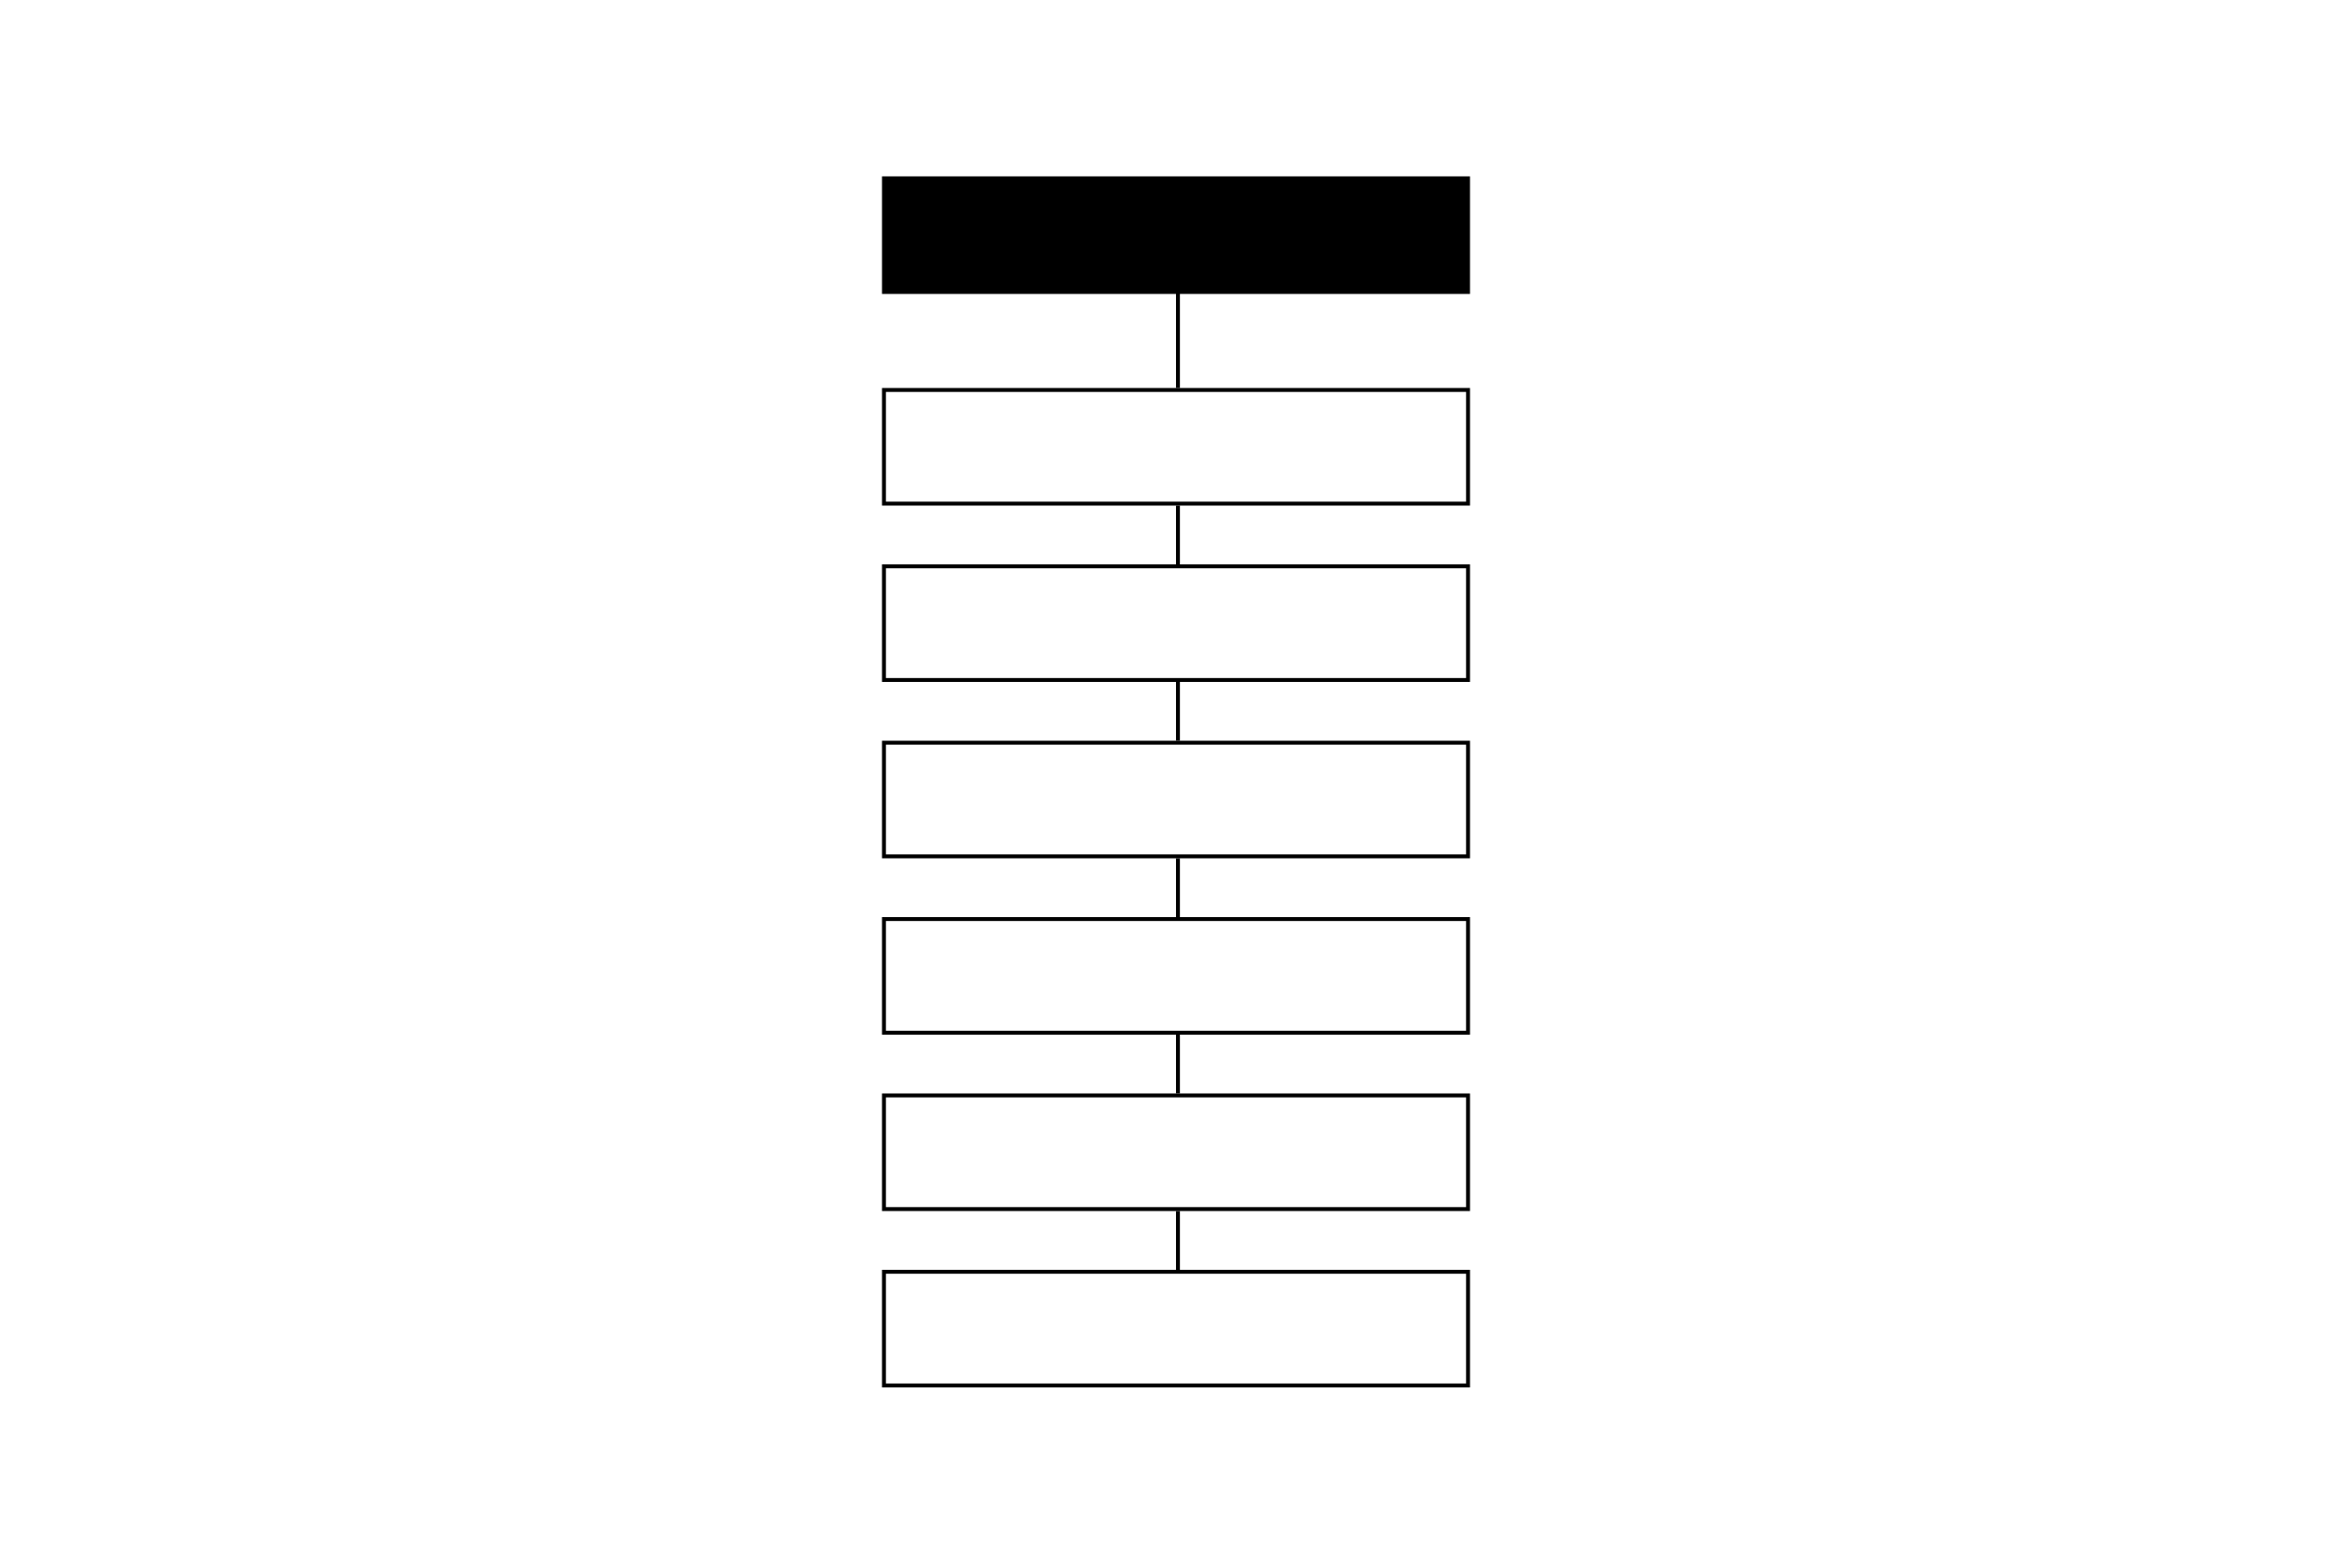 <?xml version="1.0" encoding="UTF-8"?> <svg xmlns="http://www.w3.org/2000/svg" width="600" height="400" viewBox="0 0 600 400" fill="none"> <rect width="600" height="400" fill="white"></rect> <rect x="225.5" y="45.5" width="149" height="29" fill="black" stroke="black"></rect> <rect x="225.5" y="99.5" width="149" height="29" fill="white" stroke="black"></rect> <line x1="300.5" y1="74" x2="300.5" y2="99" stroke="black"></line> <line x1="300.5" y1="129" x2="300.5" y2="144" stroke="black"></line> <rect x="225.5" y="144.5" width="149" height="29" fill="white" stroke="black"></rect> <line x1="300.5" y1="174" x2="300.5" y2="189" stroke="black"></line> <rect x="225.5" y="189.5" width="149" height="29" fill="white" stroke="black"></rect> <line x1="300.5" y1="219" x2="300.5" y2="234" stroke="black"></line> <rect x="225.5" y="234.5" width="149" height="29" fill="white" stroke="black"></rect> <line x1="300.5" y1="264" x2="300.5" y2="279" stroke="black"></line> <rect x="225.5" y="279.5" width="149" height="29" fill="white" stroke="black"></rect> <line x1="300.5" y1="309" x2="300.5" y2="324" stroke="black"></line> <rect x="225.5" y="324.5" width="149" height="29" fill="white" stroke="black"></rect> </svg> 